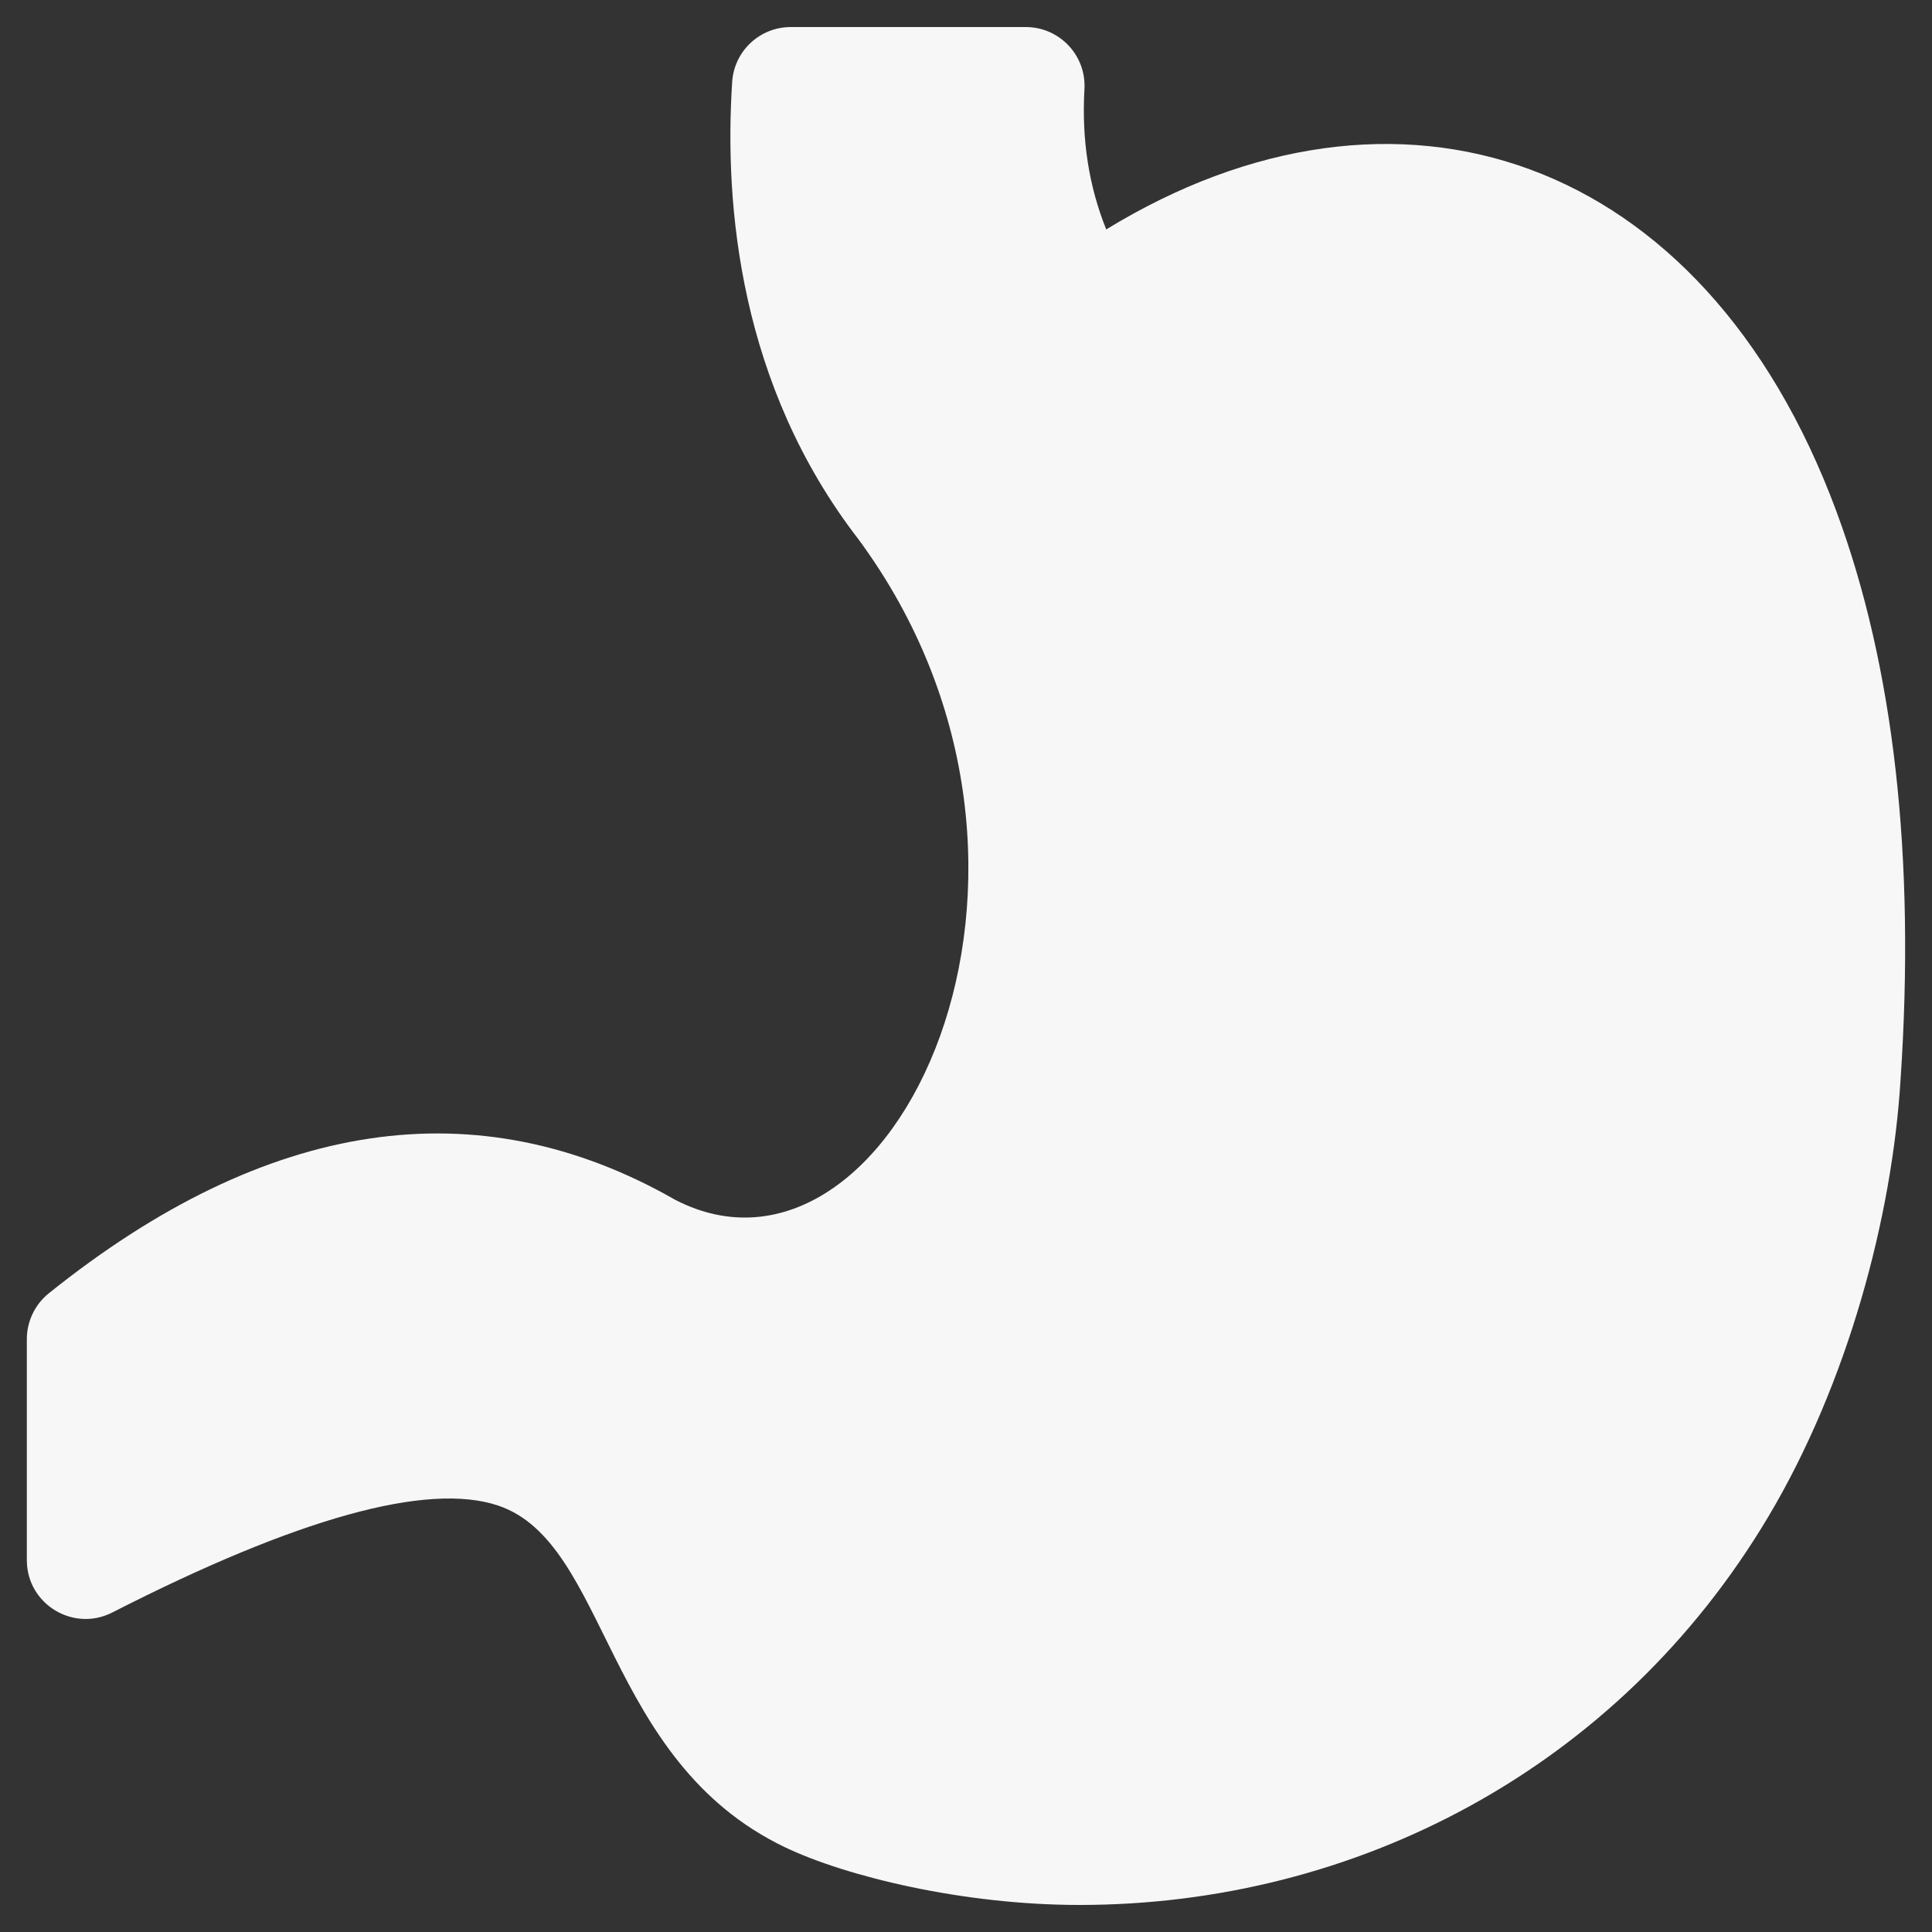 <?xml version="1.0" encoding="UTF-8"?>
<svg xmlns="http://www.w3.org/2000/svg" width="36" height="36" viewBox="0 0 36 36" fill="none">
  <rect x="0" y="0" width="36" height="36" fill="#333333" stroke="none"/>
  <g clip-path="url(#clip0_625_93)">
    <path d="M20.116 35.496C17.956 35.497 15.771 34.968 14.627 34.421C11.24 32.8 11.35 28.742 9.276 28.052C7.959 27.615 5.542 28.285 2.091 30.047C1.365 30.417 0.5 29.889 0.5 29.072V24.953C0.5 24.789 0.537 24.627 0.608 24.48C0.678 24.332 0.781 24.202 0.909 24.099C4.973 20.837 8.9 20.251 12.582 22.357C16.604 24.438 20.58 16.254 15.991 10.042C13.779 7.173 13.493 3.828 13.643 1.527C13.68 0.951 14.158 0.504 14.734 0.504H19.114C19.743 0.504 20.242 1.032 20.207 1.659C20.154 2.6 20.287 3.464 20.613 4.275C26.005 0.977 31.735 2.839 34.216 9.521C35.29 12.413 35.693 15.978 35.414 20.119C35.257 22.677 34.432 25.773 32.949 28.263C30.142 32.976 25.237 35.496 20.116 35.496Z" fill="#F7F7F7"></path>
  </g>
  <defs>
    <clipPath id="clip0_625_93">
      <rect width="35" height="35" fill="white" transform="translate(0.5 0.5)"></rect>
    </clipPath>
  </defs>
</svg>
